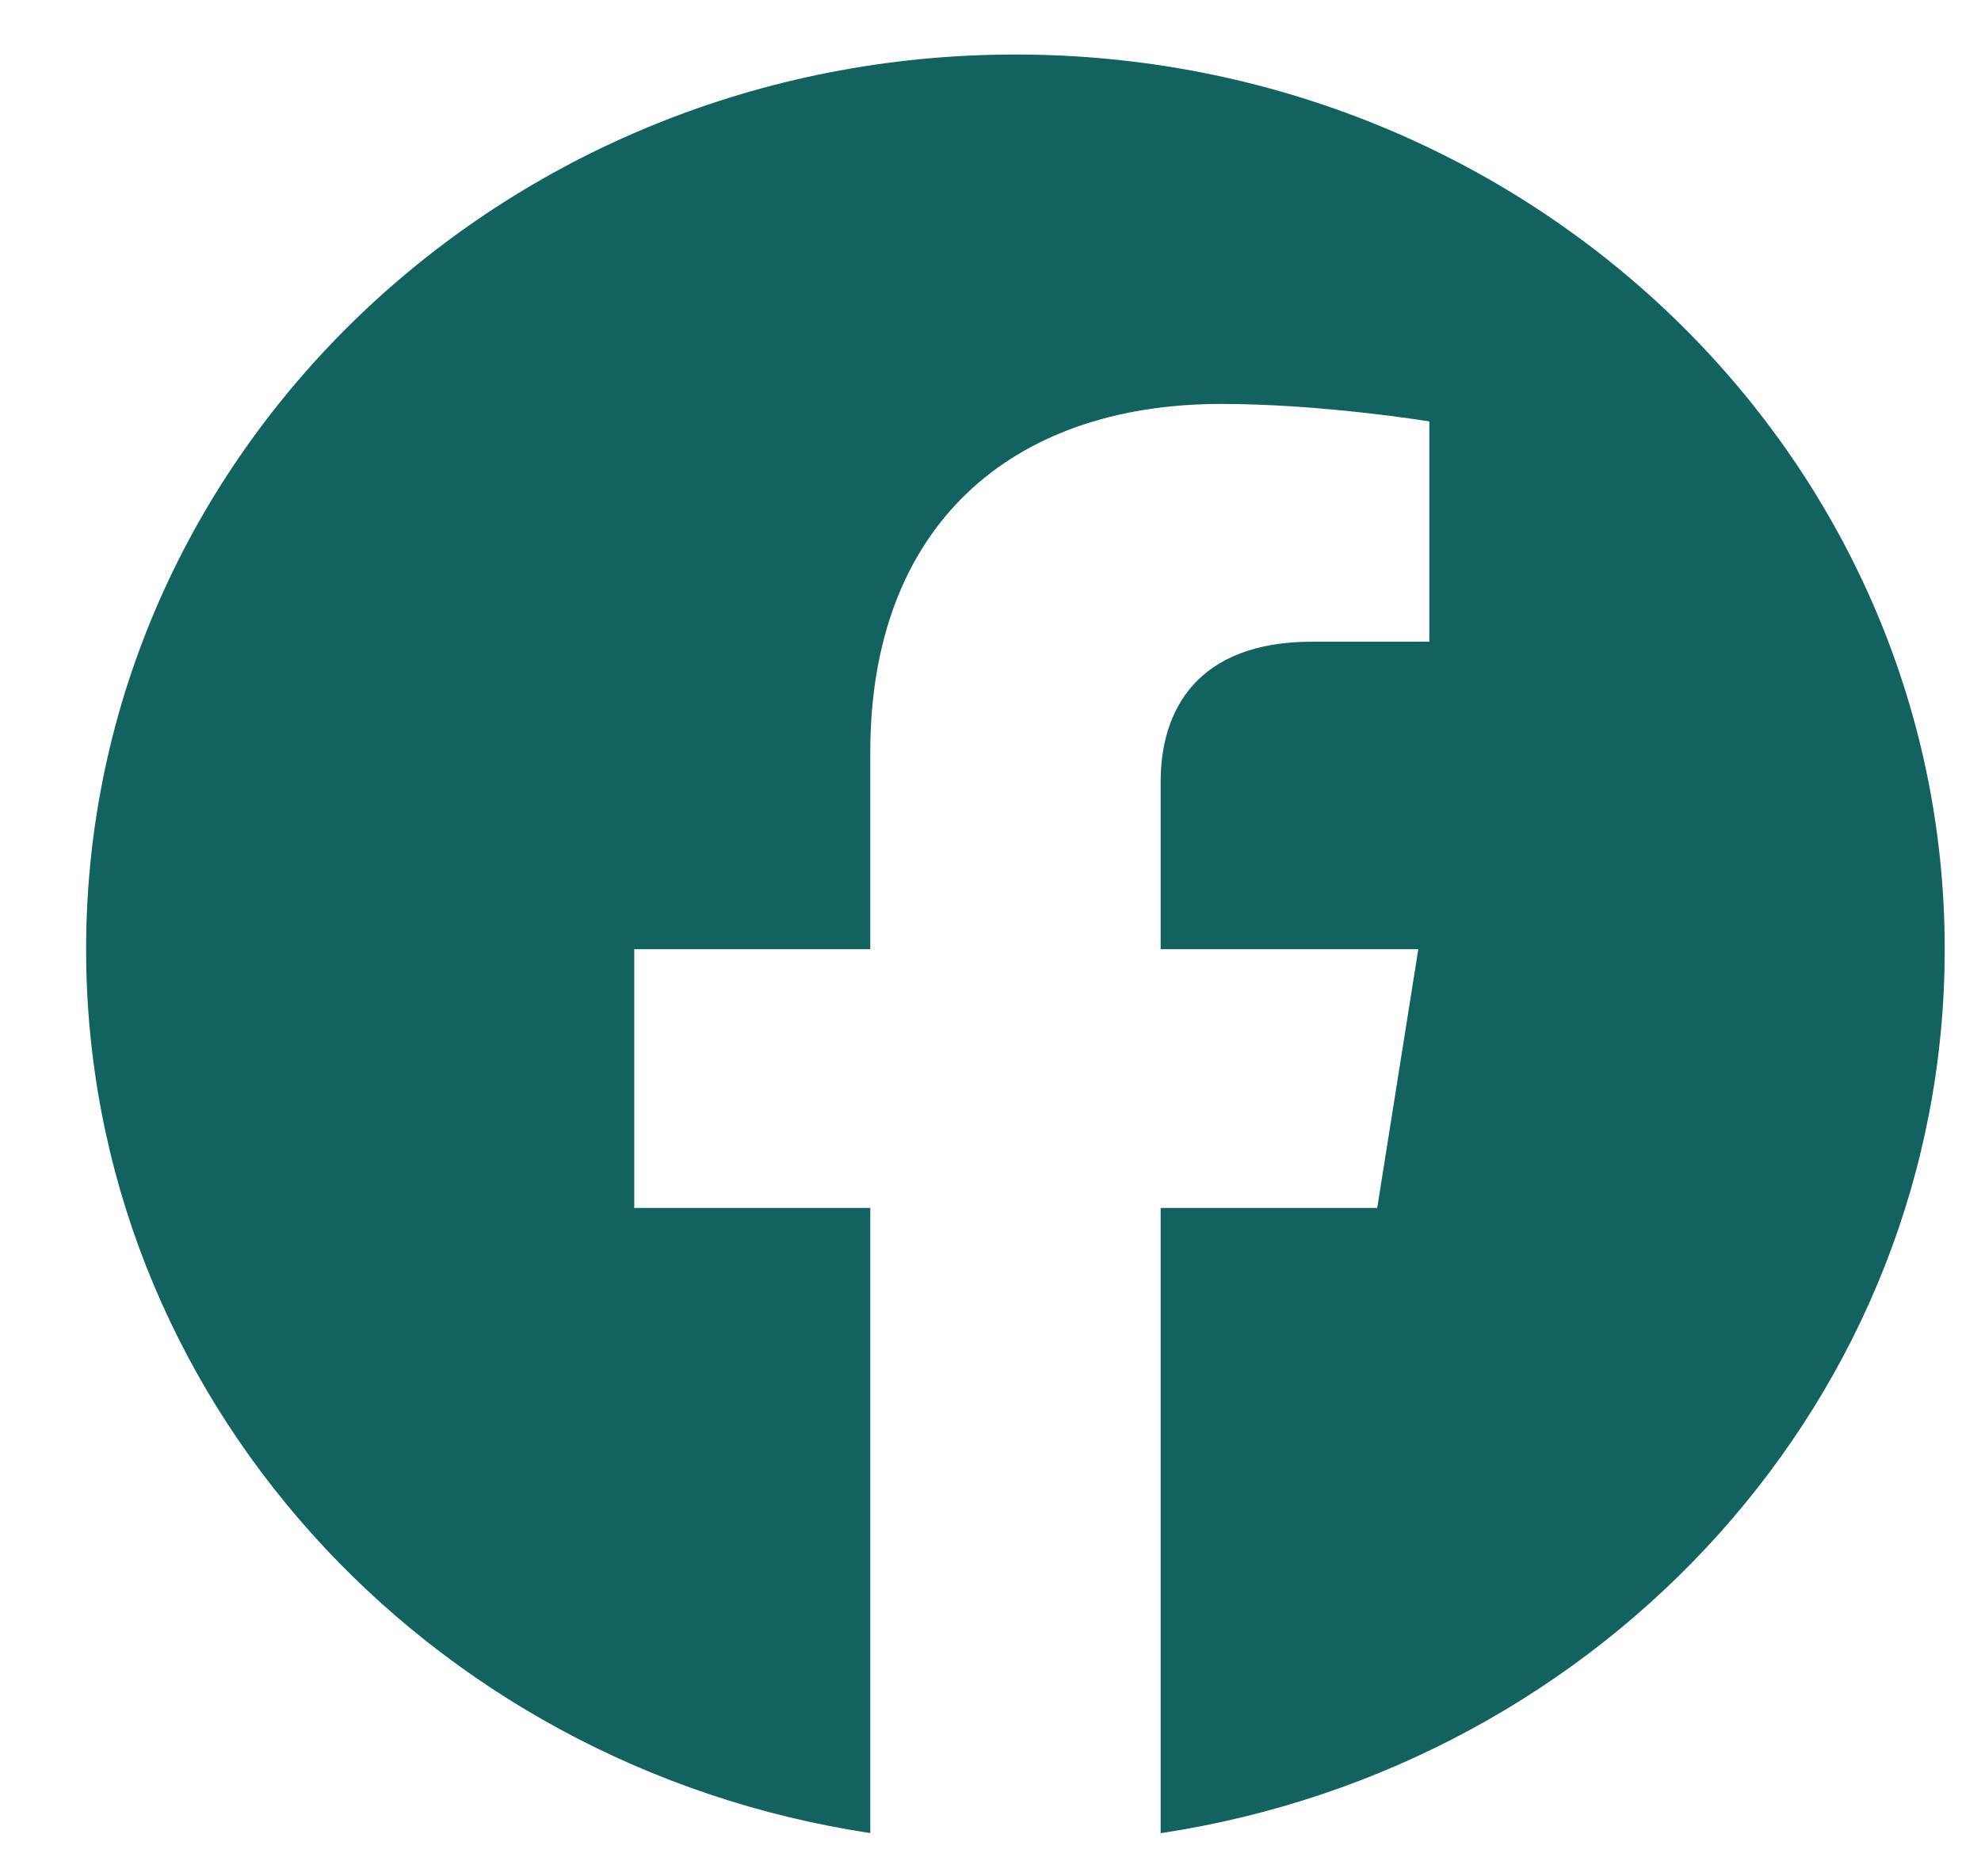 <svg width="19" height="18" viewBox="0 0 19 18" fill="none" xmlns="http://www.w3.org/2000/svg">
<g id="Fb">
<path id="Vector" fill-rule="evenodd" clip-rule="evenodd" d="M18.652 9.106C18.652 4.366 14.661 0.523 9.739 0.523C4.817 0.523 0.826 4.366 0.826 9.106C0.826 13.39 4.085 16.941 8.347 17.585V11.588H6.083V9.106H8.347V7.215C8.347 5.064 9.678 3.875 11.713 3.875C12.689 3.875 13.709 4.043 13.709 4.043V6.156H12.584C11.478 6.156 11.132 6.817 11.132 7.497V9.106H13.603L13.209 11.588H11.132V17.586C15.393 16.942 18.652 13.391 18.652 9.106Z" fill="#126360"/>
</g>
</svg>
